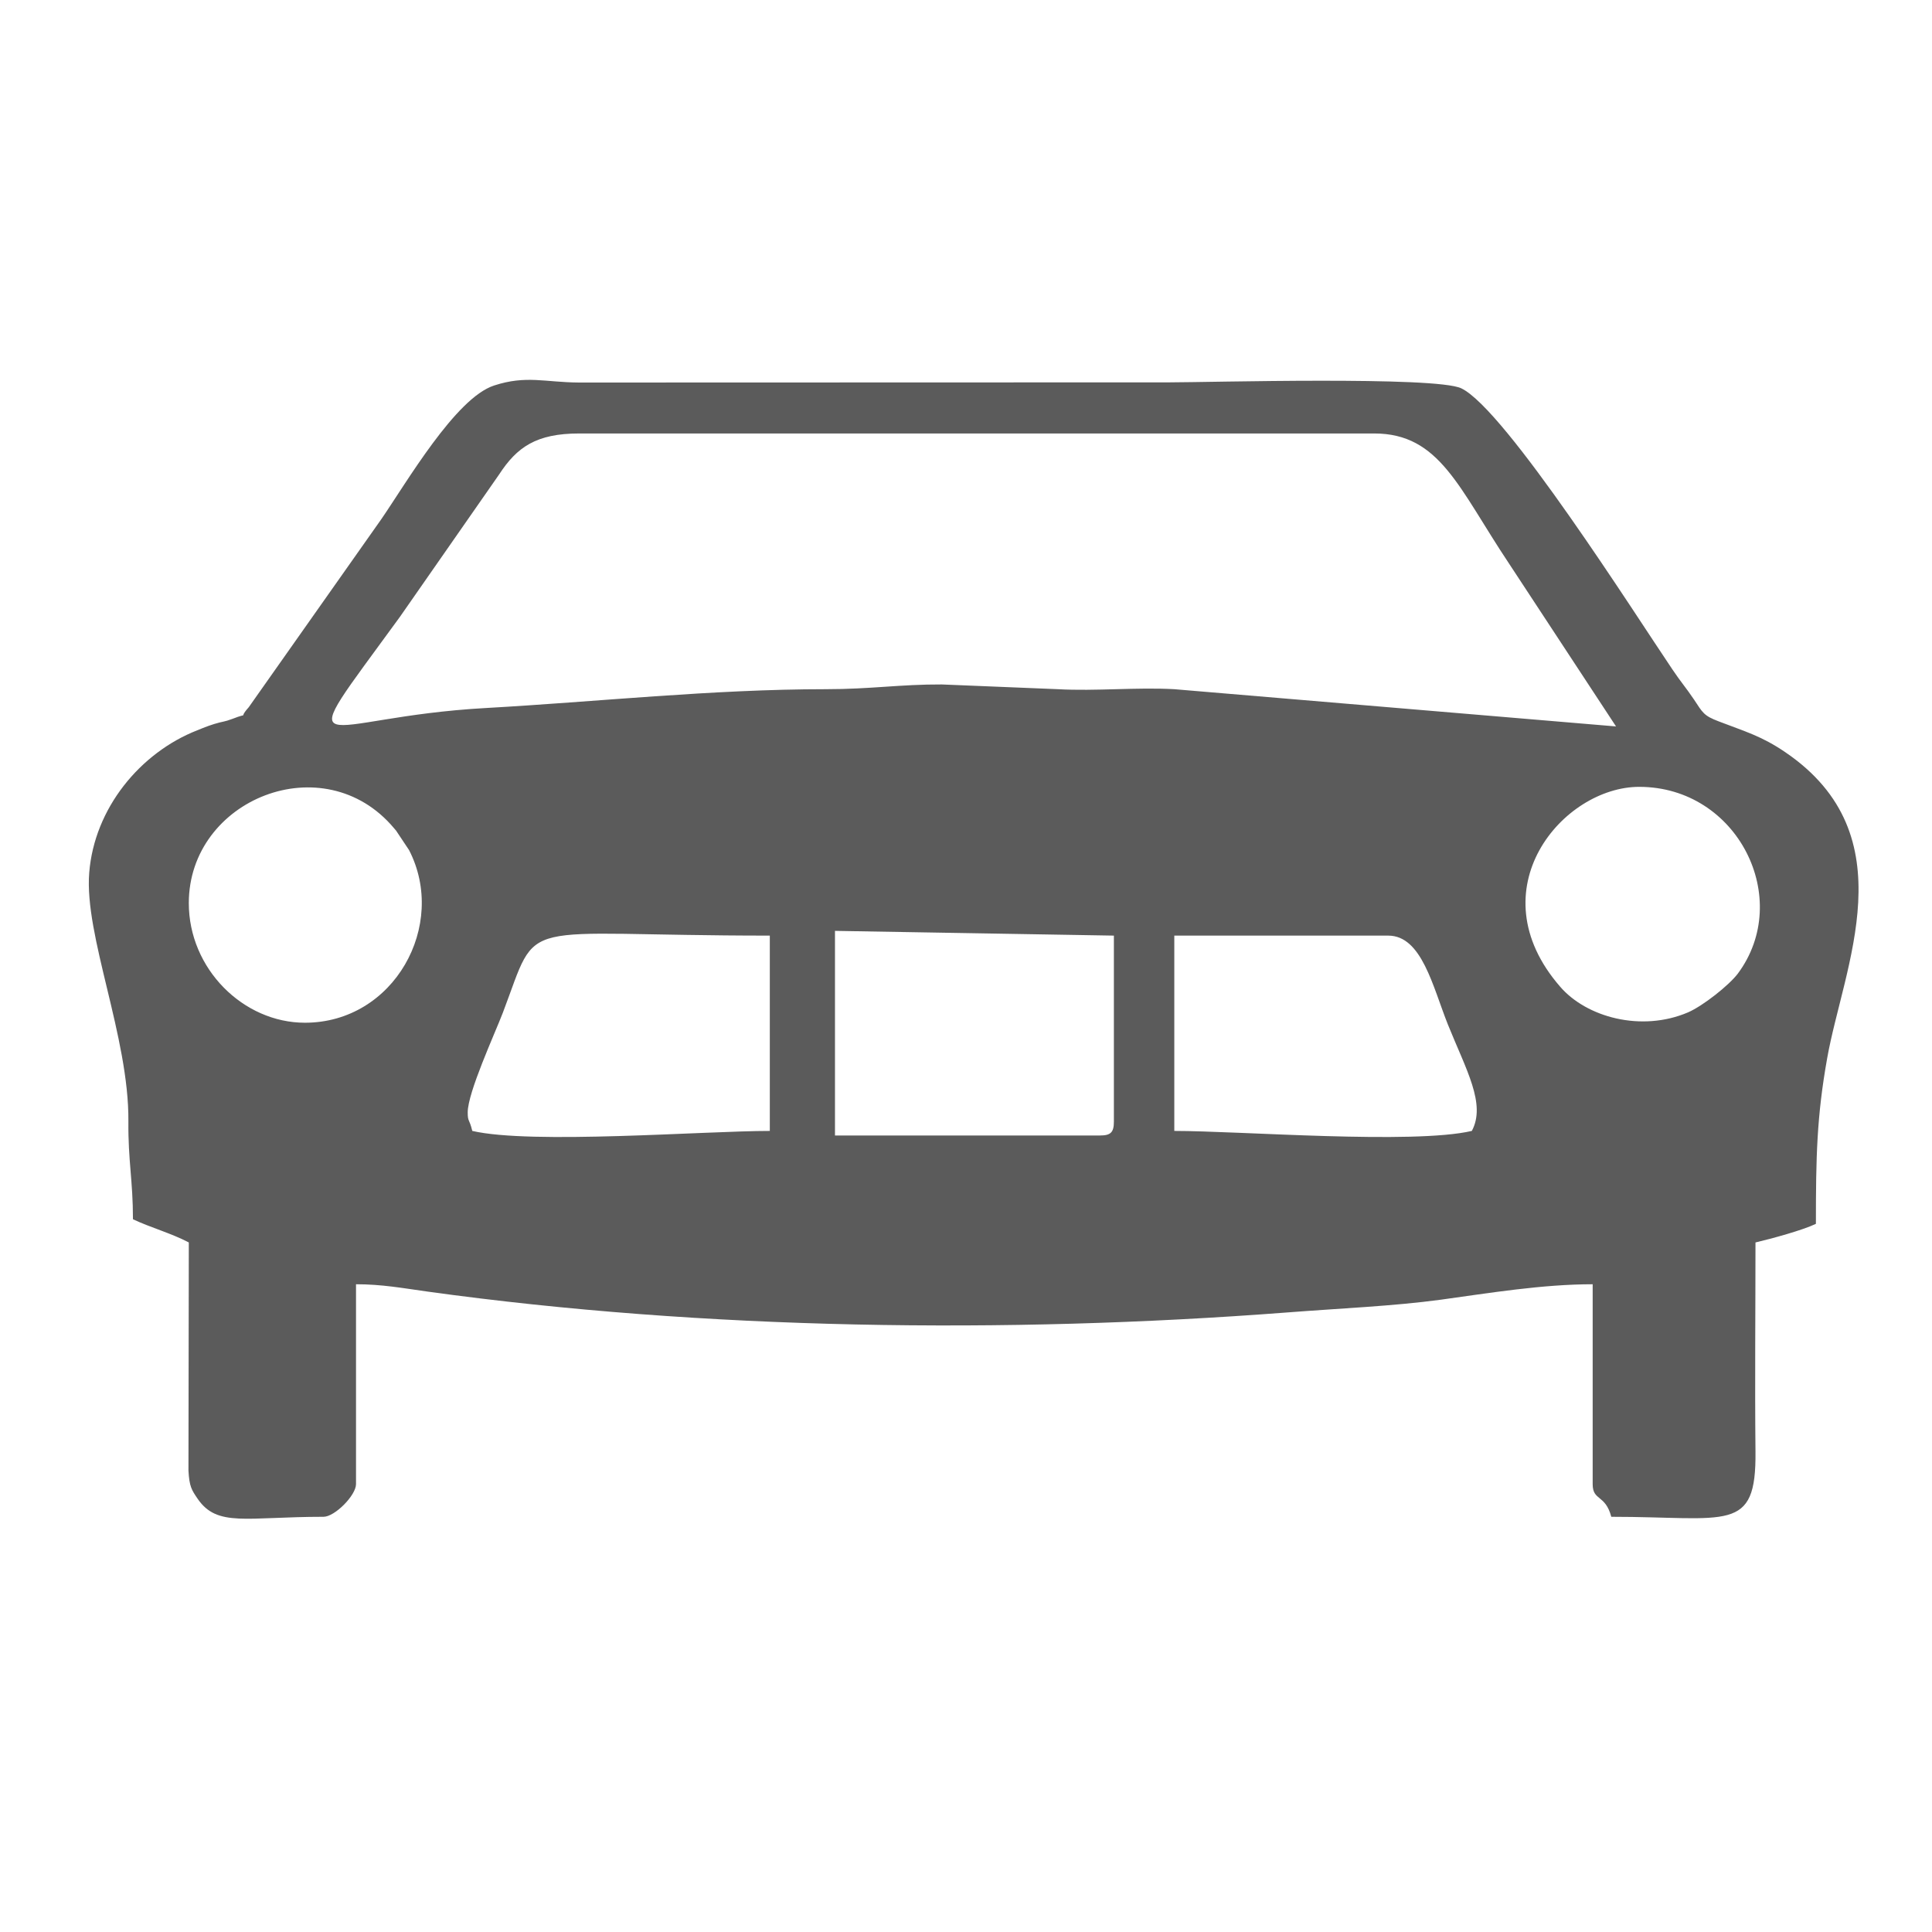 <?xml version="1.0" encoding="UTF-8"?> <!-- Creator: CorelDRAW X7 --> <svg xmlns="http://www.w3.org/2000/svg" xmlns:xlink="http://www.w3.org/1999/xlink" xml:space="preserve" width="110mm" height="110mm" style="shape-rendering:geometricPrecision; text-rendering:geometricPrecision; image-rendering:optimizeQuality; fill-rule:evenodd; clip-rule:evenodd" viewBox="0 0 11000 11000"> <defs> <style type="text/css"> <![CDATA[ .fil0 {fill:#5B5B5B} ]]> </style> </defs> <g id="Layer_x0020_1">  <path class="fil0" d="M6263 6465l-1509 0 0 -1165 1588 27 0 1059c0,61 -18,79 -79,79zm-3600 -132c0,-113 154,-447 200,-567 213,-560 49,-439 1520,-439l0 1112c-373,0 -1357,78 -1694,0 -17,-71 -26,-50 -26,-106zm5717 106c-335,78 -1322,0 -1694,0l0 -1112 1218 0c191,0 253,289 340,507 104,258 218,452 136,605zm-7305 -1297c0,-593 770,-901 1168,-427 3,4 8,10 12,14l74 111c220,427 -84,983 -593,983 -351,0 -661,-307 -661,-681zm8258 -662c562,0 878,639 561,1064 -51,67 -198,183 -283,220 -267,114 -579,27 -728,-146 -482,-554 16,-1138 450,-1138zm-6035 -2012l4526 0c374,0 481,311 768,741l609 927 -2515 -212c-214,-12 -448,12 -662,0l-662 -27c-237,-1 -403,27 -661,27 -641,0 -1307,72 -1932,107 -977,54 -1136,366 -492,-519l565 -811c101,-155 211,-233 456,-233zm-2541 4474c102,48 217,79 318,132l-2 1299c5,91 18,110 52,160 112,164 276,103 717,103 64,0 185,-122 185,-186l0 -1138c148,0 265,22 409,42 1575,218 3292,241 4887,119 308,-24 606,-36 880,-73 276,-38 579,-88 865,-88l0 1138c0,97 72,57 106,186 665,0 826,96 821,-371 -4,-396 0,-794 0,-1191 90,-21 270,-70 344,-106 0,-383 5,-611 64,-942 92,-521 459,-1269 -238,-1743 -135,-92 -224,-116 -380,-176 -84,-32 -90,-48 -140,-124 -48,-71 -75,-100 -122,-170 -210,-310 -952,-1482 -1203,-1602 -145,-70 -1442,-34 -1660,-34l-3363 1c-193,-1 -301,-43 -484,17 -219,71 -498,552 -642,761l-755 1071c-67,75 15,24 -93,66 -47,18 -55,14 -103,29 -41,13 -68,24 -97,36 -326,128 -586,445 -615,811 -29,358 227,934 223,1416 -2,225 26,336 26,557z"></path> </g> </svg> 